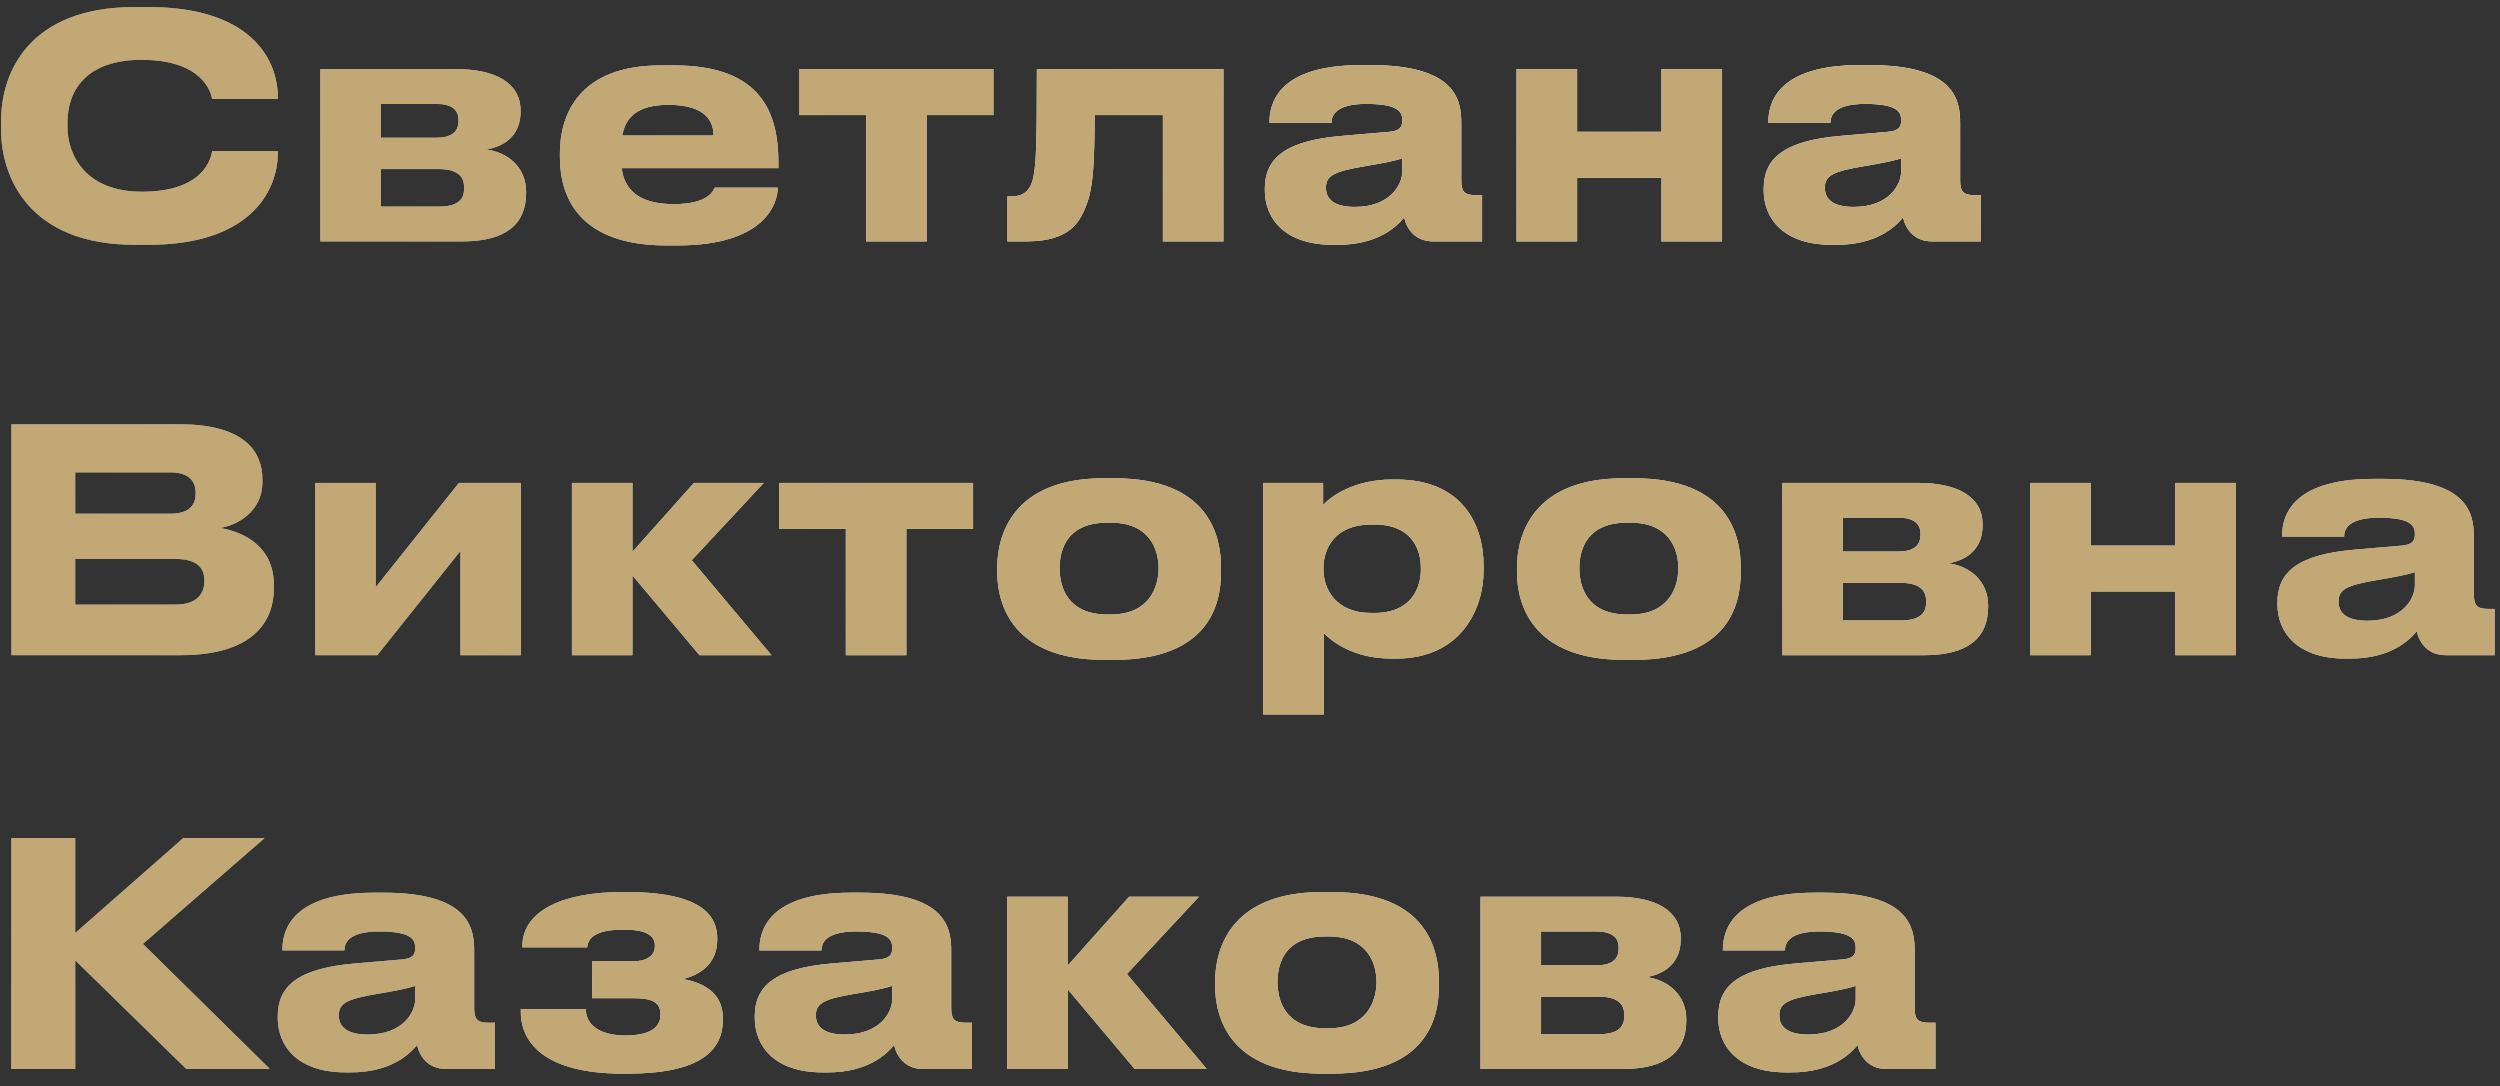 <svg width="145" height="63" viewBox="0 0 145 63" fill="none" xmlns="http://www.w3.org/2000/svg">
<rect x="0" y="0" width="145" height="63" fill="#333333" stroke="none"/>
<path d="M8.63 14.198H7.802C1.682 14.198 0.062 10.274 0.062 7.538V6.998C0.062 4.208 1.682 0.41 7.802 0.41H8.63C14.246 0.41 16.118 3.164 16.118 5.702V5.738H12.302C12.248 5.36 11.744 3.47 8.216 3.47C4.94 3.47 3.914 5.306 3.914 7.106V7.358C3.914 9.014 4.976 11.12 8.234 11.12C11.798 11.12 12.248 9.194 12.302 8.762H16.118V8.816C16.118 11.264 14.318 14.198 8.63 14.198ZM26.825 14H18.581V4.01H26.465C28.751 4.01 30.191 4.82 30.191 6.404V6.494C30.191 7.736 29.399 8.474 28.193 8.672C29.417 8.816 30.515 9.68 30.515 11.12V11.192C30.515 13.01 29.327 14 26.825 14ZM22.091 7.988H25.313C26.159 7.988 26.591 7.664 26.591 7.034V6.944C26.591 6.368 26.195 6.026 25.313 6.026H22.091V7.988ZM22.091 11.984H25.457C26.393 11.984 26.915 11.678 26.915 10.976V10.832C26.915 10.202 26.483 9.806 25.457 9.806H22.091V11.984ZM38.774 6.08C36.956 6.08 36.272 6.818 36.092 7.862H41.384C41.384 7.124 41.024 6.08 38.774 6.08ZM41.456 10.886H45.11C45.11 11.714 44.462 14.234 39.296 14.234H38.63C33.698 14.234 32.474 11.534 32.474 9.14V8.888C32.474 6.638 33.59 3.794 38.324 3.794H39.116C44.228 3.794 45.146 6.638 45.146 9.428V9.752H36.056C36.2 10.904 36.938 11.84 39.08 11.84C41.114 11.84 41.366 11.048 41.456 10.886ZM50.236 14V6.674H46.366V4.01H57.616V6.674H53.746V14H50.236ZM67.447 14V6.674H63.487C63.487 9.356 63.397 10.85 63.055 11.768C62.677 12.776 62.173 14 59.527 14H58.429V11.39H58.645C59.275 11.39 59.743 11.174 59.941 10.256C60.085 9.482 60.139 8.636 60.139 4.01H70.957V14H67.447ZM78.58 12.002C80.632 12.002 81.334 10.706 81.334 9.95V9.176C81.028 9.302 80.146 9.482 79.138 9.644C77.446 9.932 76.906 10.166 76.906 10.868V10.904C76.906 11.534 77.356 12.002 78.58 12.002ZM81.442 12.614C81.01 13.136 79.93 14.198 77.59 14.198H77.302C74.512 14.198 73.36 12.686 73.36 11.03V10.958C73.36 9.23 74.458 8.168 77.842 7.88L80.578 7.646C81.136 7.592 81.334 7.412 81.334 6.998C81.334 6.53 81.19 6.026 79.246 6.026C77.41 6.026 77.23 6.746 77.23 7.124H73.63V7.088C73.63 6.098 74.026 3.776 78.94 3.776H79.498C84.448 3.776 84.754 5.81 84.754 7.142V10.436C84.754 11.066 84.88 11.318 85.582 11.318H85.96V14H83.116C82.072 14 81.586 13.262 81.442 12.614ZM91.472 14H87.962V4.01H91.472V7.646H96.368V4.01H99.878V14H96.368V10.31H91.472V14ZM107.514 12.002C109.566 12.002 110.268 10.706 110.268 9.95V9.176C109.962 9.302 109.08 9.482 108.072 9.644C106.38 9.932 105.84 10.166 105.84 10.868V10.904C105.84 11.534 106.29 12.002 107.514 12.002ZM110.376 12.614C109.944 13.136 108.864 14.198 106.524 14.198H106.236C103.446 14.198 102.294 12.686 102.294 11.03V10.958C102.294 9.23 103.392 8.168 106.776 7.88L109.512 7.646C110.07 7.592 110.268 7.412 110.268 6.998C110.268 6.53 110.124 6.026 108.18 6.026C106.344 6.026 106.164 6.746 106.164 7.124H102.564V7.088C102.564 6.098 102.96 3.776 107.874 3.776H108.432C113.382 3.776 113.688 5.81 113.688 7.142V10.436C113.688 11.066 113.814 11.318 114.516 11.318H114.894V14H112.05C111.006 14 110.52 13.262 110.376 12.614ZM0.656 38V24.608H10.43C14.264 24.608 15.218 26.282 15.218 27.776V27.974C15.218 29.666 13.76 30.476 12.752 30.62C14.264 30.872 15.884 31.772 15.884 33.932V34.13C15.884 35.948 14.786 38 10.484 38H0.656ZM9.89 27.398H4.364V29.792H9.89C11.024 29.792 11.348 29.252 11.348 28.622V28.586C11.348 27.938 10.988 27.398 9.89 27.398ZM10.178 32.42H4.364V35.066H10.178C11.474 35.066 11.852 34.382 11.852 33.716V33.644C11.852 32.978 11.474 32.42 10.178 32.42ZM26.706 31.952L21.882 38H18.282V28.01H21.792V34.058L26.616 28.01H30.216V38H26.706V31.952ZM40.57 38L36.682 33.374V38H33.172V28.01H36.682V32.006L40.246 28.01H44.296L40.12 32.492L44.746 38H40.57ZM49.058 38V30.674H45.188V28.01H56.438V30.674H52.568V38H49.058ZM64.607 38.27H64.049C58.667 38.27 57.839 34.994 57.839 33.176V32.924C57.839 31.124 58.667 27.74 64.031 27.74H64.625C70.169 27.74 70.817 31.142 70.817 32.906V33.194C70.817 34.994 70.169 38.27 64.607 38.27ZM64.229 35.642H64.427C66.641 35.642 67.199 34.058 67.199 32.96C67.199 31.826 66.641 30.314 64.427 30.314H64.229C61.925 30.314 61.457 31.826 61.457 32.96C61.457 34.058 61.925 35.642 64.229 35.642ZM82.411 33.014V32.96C82.411 31.88 81.907 30.422 79.711 30.422H79.531C77.425 30.422 76.759 31.808 76.759 32.96V33.014C76.759 34.112 77.425 35.552 79.531 35.552H79.711C81.907 35.552 82.411 34.04 82.411 33.014ZM73.267 41.438V28.01H76.741V29.288C77.173 28.82 78.487 27.812 80.755 27.812H80.989C84.805 27.812 86.047 30.422 86.047 32.798V33.104C86.047 35.282 84.769 38.198 80.971 38.198H80.719C78.433 38.198 77.209 37.154 76.777 36.722V41.438H73.267ZM94.753 38.27H94.195C88.813 38.27 87.985 34.994 87.985 33.176V32.924C87.985 31.124 88.813 27.74 94.177 27.74H94.771C100.315 27.74 100.963 31.142 100.963 32.906V33.194C100.963 34.994 100.315 38.27 94.753 38.27ZM94.375 35.642H94.573C96.787 35.642 97.345 34.058 97.345 32.96C97.345 31.826 96.787 30.314 94.573 30.314H94.375C92.071 30.314 91.603 31.826 91.603 32.96C91.603 34.058 92.071 35.642 94.375 35.642ZM111.622 38H103.378V28.01H111.262C113.548 28.01 114.988 28.82 114.988 30.404V30.494C114.988 31.736 114.196 32.474 112.99 32.672C114.214 32.816 115.312 33.68 115.312 35.12V35.192C115.312 37.01 114.124 38 111.622 38ZM106.888 31.988H110.11C110.956 31.988 111.388 31.664 111.388 31.034V30.944C111.388 30.368 110.992 30.026 110.11 30.026H106.888V31.988ZM106.888 35.984H110.254C111.19 35.984 111.712 35.678 111.712 34.976V34.832C111.712 34.202 111.28 33.806 110.254 33.806H106.888V35.984ZM121.267 38H117.757V28.01H121.267V31.646H126.163V28.01H129.673V38H126.163V34.31H121.267V38ZM137.309 36.002C139.361 36.002 140.063 34.706 140.063 33.95V33.176C139.757 33.302 138.875 33.482 137.867 33.644C136.175 33.932 135.635 34.166 135.635 34.868V34.904C135.635 35.534 136.085 36.002 137.309 36.002ZM140.171 36.614C139.739 37.136 138.659 38.198 136.319 38.198H136.031C133.241 38.198 132.089 36.686 132.089 35.03V34.958C132.089 33.23 133.187 32.168 136.571 31.88L139.307 31.646C139.865 31.592 140.063 31.412 140.063 30.998C140.063 30.53 139.919 30.026 137.975 30.026C136.139 30.026 135.959 30.746 135.959 31.124H132.359V31.088C132.359 30.098 132.755 27.776 137.669 27.776H138.227C143.177 27.776 143.483 29.81 143.483 31.142V34.436C143.483 35.066 143.609 35.318 144.311 35.318H144.689V38H141.845C140.801 38 140.315 37.262 140.171 36.614ZM10.808 62L4.364 55.7V62H0.656V48.608H4.364V54.116L10.628 48.608H15.344L8.288 54.746L15.65 62H10.808ZM21.328 60.002C23.38 60.002 24.082 58.706 24.082 57.95V57.176C23.776 57.302 22.894 57.482 21.886 57.644C20.194 57.932 19.654 58.166 19.654 58.868V58.904C19.654 59.534 20.104 60.002 21.328 60.002ZM24.19 60.614C23.758 61.136 22.678 62.198 20.338 62.198H20.05C17.26 62.198 16.108 60.686 16.108 59.03V58.958C16.108 57.23 17.206 56.168 20.59 55.88L23.326 55.646C23.884 55.592 24.082 55.412 24.082 54.998C24.082 54.53 23.938 54.026 21.994 54.026C20.158 54.026 19.978 54.746 19.978 55.124H16.378V55.088C16.378 54.098 16.774 51.776 21.688 51.776H22.246C27.196 51.776 27.502 53.81 27.502 55.142V58.436C27.502 59.066 27.628 59.318 28.33 59.318H28.708V62H25.864C24.82 62 24.334 61.262 24.19 60.614ZM41.924 59.048V59.156C41.924 61.154 40.25 62.27 36.416 62.27H36.092C31.988 62.27 30.206 60.74 30.206 58.67V58.526H33.968C34.022 59.642 35.048 60.056 36.272 60.056C37.586 60.056 38.306 59.66 38.306 58.868V58.814C38.306 58.076 37.73 57.896 36.722 57.896H34.346V55.754H36.722C37.496 55.754 37.982 55.448 37.982 54.872V54.818C37.982 54.224 37.388 53.918 36.182 53.918C34.832 53.918 34.112 54.242 34.058 54.944H30.296V54.89C30.296 52.748 32.798 51.74 36.056 51.74H36.344C39.71 51.74 41.6 52.55 41.6 54.422V54.494C41.6 56.006 40.448 56.582 39.62 56.78C40.628 56.978 41.924 57.464 41.924 59.048ZM48.996 60.002C51.048 60.002 51.75 58.706 51.75 57.95V57.176C51.444 57.302 50.562 57.482 49.554 57.644C47.862 57.932 47.322 58.166 47.322 58.868V58.904C47.322 59.534 47.772 60.002 48.996 60.002ZM51.858 60.614C51.426 61.136 50.346 62.198 48.006 62.198H47.718C44.928 62.198 43.776 60.686 43.776 59.03V58.958C43.776 57.23 44.874 56.168 48.258 55.88L50.994 55.646C51.552 55.592 51.75 55.412 51.75 54.998C51.75 54.53 51.606 54.026 49.662 54.026C47.826 54.026 47.646 54.746 47.646 55.124H44.046V55.088C44.046 54.098 44.442 51.776 49.356 51.776H49.914C54.864 51.776 55.17 53.81 55.17 55.142V58.436C55.17 59.066 55.296 59.318 55.998 59.318H56.376V62H53.532C52.488 62 52.002 61.262 51.858 60.614ZM65.812 62L61.924 57.374V62H58.414V52.01H61.924V56.006L65.488 52.01H69.538L65.362 56.492L69.988 62H65.812ZM77.245 62.27H76.687C71.305 62.27 70.477 58.994 70.477 57.176V56.924C70.477 55.124 71.305 51.74 76.669 51.74H77.263C82.807 51.74 83.455 55.142 83.455 56.906V57.194C83.455 58.994 82.807 62.27 77.245 62.27ZM76.867 59.642H77.065C79.279 59.642 79.837 58.058 79.837 56.96C79.837 55.826 79.279 54.314 77.065 54.314H76.867C74.563 54.314 74.095 55.826 74.095 56.96C74.095 58.058 74.563 59.642 76.867 59.642ZM94.114 62H85.87V52.01H93.754C96.04 52.01 97.48 52.82 97.48 54.404V54.494C97.48 55.736 96.688 56.474 95.482 56.672C96.706 56.816 97.804 57.68 97.804 59.12V59.192C97.804 61.01 96.616 62 94.114 62ZM89.38 55.988H92.602C93.448 55.988 93.88 55.664 93.88 55.034V54.944C93.88 54.368 93.484 54.026 92.602 54.026H89.38V55.988ZM89.38 59.984H92.746C93.682 59.984 94.204 59.678 94.204 58.976V58.832C94.204 58.202 93.772 57.806 92.746 57.806H89.38V59.984ZM104.877 60.002C106.929 60.002 107.631 58.706 107.631 57.95V57.176C107.325 57.302 106.443 57.482 105.435 57.644C103.743 57.932 103.203 58.166 103.203 58.868V58.904C103.203 59.534 103.653 60.002 104.877 60.002ZM107.739 60.614C107.307 61.136 106.227 62.198 103.887 62.198H103.599C100.809 62.198 99.657 60.686 99.657 59.03V58.958C99.657 57.23 100.755 56.168 104.139 55.88L106.875 55.646C107.433 55.592 107.631 55.412 107.631 54.998C107.631 54.53 107.487 54.026 105.543 54.026C103.707 54.026 103.527 54.746 103.527 55.124H99.927V55.088C99.927 54.098 100.323 51.776 105.237 51.776H105.795C110.745 51.776 111.051 53.81 111.051 55.142V58.436C111.051 59.066 111.177 59.318 111.879 59.318H112.257V62H109.413C108.369 62 107.883 61.262 107.739 60.614Z" fill="url(#paint0_linear_2018_1111)"/>
<path d="M8.63 14.198H7.802C1.682 14.198 0.062 10.274 0.062 7.538V6.998C0.062 4.208 1.682 0.41 7.802 0.41H8.63C14.246 0.41 16.118 3.164 16.118 5.702V5.738H12.302C12.248 5.36 11.744 3.47 8.216 3.47C4.94 3.47 3.914 5.306 3.914 7.106V7.358C3.914 9.014 4.976 11.12 8.234 11.12C11.798 11.12 12.248 9.194 12.302 8.762H16.118V8.816C16.118 11.264 14.318 14.198 8.63 14.198ZM26.825 14H18.581V4.01H26.465C28.751 4.01 30.191 4.82 30.191 6.404V6.494C30.191 7.736 29.399 8.474 28.193 8.672C29.417 8.816 30.515 9.68 30.515 11.12V11.192C30.515 13.01 29.327 14 26.825 14ZM22.091 7.988H25.313C26.159 7.988 26.591 7.664 26.591 7.034V6.944C26.591 6.368 26.195 6.026 25.313 6.026H22.091V7.988ZM22.091 11.984H25.457C26.393 11.984 26.915 11.678 26.915 10.976V10.832C26.915 10.202 26.483 9.806 25.457 9.806H22.091V11.984ZM38.774 6.08C36.956 6.08 36.272 6.818 36.092 7.862H41.384C41.384 7.124 41.024 6.08 38.774 6.08ZM41.456 10.886H45.11C45.11 11.714 44.462 14.234 39.296 14.234H38.63C33.698 14.234 32.474 11.534 32.474 9.14V8.888C32.474 6.638 33.59 3.794 38.324 3.794H39.116C44.228 3.794 45.146 6.638 45.146 9.428V9.752H36.056C36.2 10.904 36.938 11.84 39.08 11.84C41.114 11.84 41.366 11.048 41.456 10.886ZM50.236 14V6.674H46.366V4.01H57.616V6.674H53.746V14H50.236ZM67.447 14V6.674H63.487C63.487 9.356 63.397 10.85 63.055 11.768C62.677 12.776 62.173 14 59.527 14H58.429V11.39H58.645C59.275 11.39 59.743 11.174 59.941 10.256C60.085 9.482 60.139 8.636 60.139 4.01H70.957V14H67.447ZM78.58 12.002C80.632 12.002 81.334 10.706 81.334 9.95V9.176C81.028 9.302 80.146 9.482 79.138 9.644C77.446 9.932 76.906 10.166 76.906 10.868V10.904C76.906 11.534 77.356 12.002 78.58 12.002ZM81.442 12.614C81.01 13.136 79.93 14.198 77.59 14.198H77.302C74.512 14.198 73.36 12.686 73.36 11.03V10.958C73.36 9.23 74.458 8.168 77.842 7.88L80.578 7.646C81.136 7.592 81.334 7.412 81.334 6.998C81.334 6.53 81.19 6.026 79.246 6.026C77.41 6.026 77.23 6.746 77.23 7.124H73.63V7.088C73.63 6.098 74.026 3.776 78.94 3.776H79.498C84.448 3.776 84.754 5.81 84.754 7.142V10.436C84.754 11.066 84.88 11.318 85.582 11.318H85.96V14H83.116C82.072 14 81.586 13.262 81.442 12.614ZM91.472 14H87.962V4.01H91.472V7.646H96.368V4.01H99.878V14H96.368V10.31H91.472V14ZM107.514 12.002C109.566 12.002 110.268 10.706 110.268 9.95V9.176C109.962 9.302 109.08 9.482 108.072 9.644C106.38 9.932 105.84 10.166 105.84 10.868V10.904C105.84 11.534 106.29 12.002 107.514 12.002ZM110.376 12.614C109.944 13.136 108.864 14.198 106.524 14.198H106.236C103.446 14.198 102.294 12.686 102.294 11.03V10.958C102.294 9.23 103.392 8.168 106.776 7.88L109.512 7.646C110.07 7.592 110.268 7.412 110.268 6.998C110.268 6.53 110.124 6.026 108.18 6.026C106.344 6.026 106.164 6.746 106.164 7.124H102.564V7.088C102.564 6.098 102.96 3.776 107.874 3.776H108.432C113.382 3.776 113.688 5.81 113.688 7.142V10.436C113.688 11.066 113.814 11.318 114.516 11.318H114.894V14H112.05C111.006 14 110.52 13.262 110.376 12.614ZM0.656 38V24.608H10.43C14.264 24.608 15.218 26.282 15.218 27.776V27.974C15.218 29.666 13.76 30.476 12.752 30.62C14.264 30.872 15.884 31.772 15.884 33.932V34.13C15.884 35.948 14.786 38 10.484 38H0.656ZM9.89 27.398H4.364V29.792H9.89C11.024 29.792 11.348 29.252 11.348 28.622V28.586C11.348 27.938 10.988 27.398 9.89 27.398ZM10.178 32.42H4.364V35.066H10.178C11.474 35.066 11.852 34.382 11.852 33.716V33.644C11.852 32.978 11.474 32.42 10.178 32.42ZM26.706 31.952L21.882 38H18.282V28.01H21.792V34.058L26.616 28.01H30.216V38H26.706V31.952ZM40.57 38L36.682 33.374V38H33.172V28.01H36.682V32.006L40.246 28.01H44.296L40.12 32.492L44.746 38H40.57ZM49.058 38V30.674H45.188V28.01H56.438V30.674H52.568V38H49.058ZM64.607 38.27H64.049C58.667 38.27 57.839 34.994 57.839 33.176V32.924C57.839 31.124 58.667 27.74 64.031 27.74H64.625C70.169 27.74 70.817 31.142 70.817 32.906V33.194C70.817 34.994 70.169 38.27 64.607 38.27ZM64.229 35.642H64.427C66.641 35.642 67.199 34.058 67.199 32.96C67.199 31.826 66.641 30.314 64.427 30.314H64.229C61.925 30.314 61.457 31.826 61.457 32.96C61.457 34.058 61.925 35.642 64.229 35.642ZM82.411 33.014V32.96C82.411 31.88 81.907 30.422 79.711 30.422H79.531C77.425 30.422 76.759 31.808 76.759 32.96V33.014C76.759 34.112 77.425 35.552 79.531 35.552H79.711C81.907 35.552 82.411 34.04 82.411 33.014ZM73.267 41.438V28.01H76.741V29.288C77.173 28.82 78.487 27.812 80.755 27.812H80.989C84.805 27.812 86.047 30.422 86.047 32.798V33.104C86.047 35.282 84.769 38.198 80.971 38.198H80.719C78.433 38.198 77.209 37.154 76.777 36.722V41.438H73.267ZM94.753 38.27H94.195C88.813 38.27 87.985 34.994 87.985 33.176V32.924C87.985 31.124 88.813 27.74 94.177 27.74H94.771C100.315 27.74 100.963 31.142 100.963 32.906V33.194C100.963 34.994 100.315 38.27 94.753 38.27ZM94.375 35.642H94.573C96.787 35.642 97.345 34.058 97.345 32.96C97.345 31.826 96.787 30.314 94.573 30.314H94.375C92.071 30.314 91.603 31.826 91.603 32.96C91.603 34.058 92.071 35.642 94.375 35.642ZM111.622 38H103.378V28.01H111.262C113.548 28.01 114.988 28.82 114.988 30.404V30.494C114.988 31.736 114.196 32.474 112.99 32.672C114.214 32.816 115.312 33.68 115.312 35.12V35.192C115.312 37.01 114.124 38 111.622 38ZM106.888 31.988H110.11C110.956 31.988 111.388 31.664 111.388 31.034V30.944C111.388 30.368 110.992 30.026 110.11 30.026H106.888V31.988ZM106.888 35.984H110.254C111.19 35.984 111.712 35.678 111.712 34.976V34.832C111.712 34.202 111.28 33.806 110.254 33.806H106.888V35.984ZM121.267 38H117.757V28.01H121.267V31.646H126.163V28.01H129.673V38H126.163V34.31H121.267V38ZM137.309 36.002C139.361 36.002 140.063 34.706 140.063 33.95V33.176C139.757 33.302 138.875 33.482 137.867 33.644C136.175 33.932 135.635 34.166 135.635 34.868V34.904C135.635 35.534 136.085 36.002 137.309 36.002ZM140.171 36.614C139.739 37.136 138.659 38.198 136.319 38.198H136.031C133.241 38.198 132.089 36.686 132.089 35.03V34.958C132.089 33.23 133.187 32.168 136.571 31.88L139.307 31.646C139.865 31.592 140.063 31.412 140.063 30.998C140.063 30.53 139.919 30.026 137.975 30.026C136.139 30.026 135.959 30.746 135.959 31.124H132.359V31.088C132.359 30.098 132.755 27.776 137.669 27.776H138.227C143.177 27.776 143.483 29.81 143.483 31.142V34.436C143.483 35.066 143.609 35.318 144.311 35.318H144.689V38H141.845C140.801 38 140.315 37.262 140.171 36.614ZM10.808 62L4.364 55.7V62H0.656V48.608H4.364V54.116L10.628 48.608H15.344L8.288 54.746L15.65 62H10.808ZM21.328 60.002C23.38 60.002 24.082 58.706 24.082 57.95V57.176C23.776 57.302 22.894 57.482 21.886 57.644C20.194 57.932 19.654 58.166 19.654 58.868V58.904C19.654 59.534 20.104 60.002 21.328 60.002ZM24.19 60.614C23.758 61.136 22.678 62.198 20.338 62.198H20.05C17.26 62.198 16.108 60.686 16.108 59.03V58.958C16.108 57.23 17.206 56.168 20.59 55.88L23.326 55.646C23.884 55.592 24.082 55.412 24.082 54.998C24.082 54.53 23.938 54.026 21.994 54.026C20.158 54.026 19.978 54.746 19.978 55.124H16.378V55.088C16.378 54.098 16.774 51.776 21.688 51.776H22.246C27.196 51.776 27.502 53.81 27.502 55.142V58.436C27.502 59.066 27.628 59.318 28.33 59.318H28.708V62H25.864C24.82 62 24.334 61.262 24.19 60.614ZM41.924 59.048V59.156C41.924 61.154 40.25 62.27 36.416 62.27H36.092C31.988 62.27 30.206 60.74 30.206 58.67V58.526H33.968C34.022 59.642 35.048 60.056 36.272 60.056C37.586 60.056 38.306 59.66 38.306 58.868V58.814C38.306 58.076 37.73 57.896 36.722 57.896H34.346V55.754H36.722C37.496 55.754 37.982 55.448 37.982 54.872V54.818C37.982 54.224 37.388 53.918 36.182 53.918C34.832 53.918 34.112 54.242 34.058 54.944H30.296V54.89C30.296 52.748 32.798 51.74 36.056 51.74H36.344C39.71 51.74 41.6 52.55 41.6 54.422V54.494C41.6 56.006 40.448 56.582 39.62 56.78C40.628 56.978 41.924 57.464 41.924 59.048ZM48.996 60.002C51.048 60.002 51.75 58.706 51.75 57.95V57.176C51.444 57.302 50.562 57.482 49.554 57.644C47.862 57.932 47.322 58.166 47.322 58.868V58.904C47.322 59.534 47.772 60.002 48.996 60.002ZM51.858 60.614C51.426 61.136 50.346 62.198 48.006 62.198H47.718C44.928 62.198 43.776 60.686 43.776 59.03V58.958C43.776 57.23 44.874 56.168 48.258 55.88L50.994 55.646C51.552 55.592 51.75 55.412 51.75 54.998C51.75 54.53 51.606 54.026 49.662 54.026C47.826 54.026 47.646 54.746 47.646 55.124H44.046V55.088C44.046 54.098 44.442 51.776 49.356 51.776H49.914C54.864 51.776 55.17 53.81 55.17 55.142V58.436C55.17 59.066 55.296 59.318 55.998 59.318H56.376V62H53.532C52.488 62 52.002 61.262 51.858 60.614ZM65.812 62L61.924 57.374V62H58.414V52.01H61.924V56.006L65.488 52.01H69.538L65.362 56.492L69.988 62H65.812ZM77.245 62.27H76.687C71.305 62.27 70.477 58.994 70.477 57.176V56.924C70.477 55.124 71.305 51.74 76.669 51.74H77.263C82.807 51.74 83.455 55.142 83.455 56.906V57.194C83.455 58.994 82.807 62.27 77.245 62.27ZM76.867 59.642H77.065C79.279 59.642 79.837 58.058 79.837 56.96C79.837 55.826 79.279 54.314 77.065 54.314H76.867C74.563 54.314 74.095 55.826 74.095 56.96C74.095 58.058 74.563 59.642 76.867 59.642ZM94.114 62H85.87V52.01H93.754C96.04 52.01 97.48 52.82 97.48 54.404V54.494C97.48 55.736 96.688 56.474 95.482 56.672C96.706 56.816 97.804 57.68 97.804 59.12V59.192C97.804 61.01 96.616 62 94.114 62ZM89.38 55.988H92.602C93.448 55.988 93.88 55.664 93.88 55.034V54.944C93.88 54.368 93.484 54.026 92.602 54.026H89.38V55.988ZM89.38 59.984H92.746C93.682 59.984 94.204 59.678 94.204 58.976V58.832C94.204 58.202 93.772 57.806 92.746 57.806H89.38V59.984ZM104.877 60.002C106.929 60.002 107.631 58.706 107.631 57.95V57.176C107.325 57.302 106.443 57.482 105.435 57.644C103.743 57.932 103.203 58.166 103.203 58.868V58.904C103.203 59.534 103.653 60.002 104.877 60.002ZM107.739 60.614C107.307 61.136 106.227 62.198 103.887 62.198H103.599C100.809 62.198 99.657 60.686 99.657 59.03V58.958C99.657 57.23 100.755 56.168 104.139 55.88L106.875 55.646C107.433 55.592 107.631 55.412 107.631 54.998C107.631 54.53 107.487 54.026 105.543 54.026C103.707 54.026 103.527 54.746 103.527 55.124H99.927V55.088C99.927 54.098 100.323 51.776 105.237 51.776H105.795C110.745 51.776 111.051 53.81 111.051 55.142V58.436C111.051 59.066 111.177 59.318 111.879 59.318H112.257V62H109.413C108.369 62 107.883 61.262 107.739 60.614Z" fill="url(#paint1_radial_2018_1111)" style="mix-blend-mode:overlay"/>
<path d="M8.63 14.198H7.802C1.682 14.198 0.062 10.274 0.062 7.538V6.998C0.062 4.208 1.682 0.41 7.802 0.41H8.63C14.246 0.41 16.118 3.164 16.118 5.702V5.738H12.302C12.248 5.36 11.744 3.47 8.216 3.47C4.94 3.47 3.914 5.306 3.914 7.106V7.358C3.914 9.014 4.976 11.12 8.234 11.12C11.798 11.12 12.248 9.194 12.302 8.762H16.118V8.816C16.118 11.264 14.318 14.198 8.63 14.198ZM26.825 14H18.581V4.01H26.465C28.751 4.01 30.191 4.82 30.191 6.404V6.494C30.191 7.736 29.399 8.474 28.193 8.672C29.417 8.816 30.515 9.68 30.515 11.12V11.192C30.515 13.01 29.327 14 26.825 14ZM22.091 7.988H25.313C26.159 7.988 26.591 7.664 26.591 7.034V6.944C26.591 6.368 26.195 6.026 25.313 6.026H22.091V7.988ZM22.091 11.984H25.457C26.393 11.984 26.915 11.678 26.915 10.976V10.832C26.915 10.202 26.483 9.806 25.457 9.806H22.091V11.984ZM38.774 6.08C36.956 6.08 36.272 6.818 36.092 7.862H41.384C41.384 7.124 41.024 6.08 38.774 6.08ZM41.456 10.886H45.11C45.11 11.714 44.462 14.234 39.296 14.234H38.63C33.698 14.234 32.474 11.534 32.474 9.14V8.888C32.474 6.638 33.59 3.794 38.324 3.794H39.116C44.228 3.794 45.146 6.638 45.146 9.428V9.752H36.056C36.2 10.904 36.938 11.84 39.08 11.84C41.114 11.84 41.366 11.048 41.456 10.886ZM50.236 14V6.674H46.366V4.01H57.616V6.674H53.746V14H50.236ZM67.447 14V6.674H63.487C63.487 9.356 63.397 10.85 63.055 11.768C62.677 12.776 62.173 14 59.527 14H58.429V11.39H58.645C59.275 11.39 59.743 11.174 59.941 10.256C60.085 9.482 60.139 8.636 60.139 4.01H70.957V14H67.447ZM78.58 12.002C80.632 12.002 81.334 10.706 81.334 9.95V9.176C81.028 9.302 80.146 9.482 79.138 9.644C77.446 9.932 76.906 10.166 76.906 10.868V10.904C76.906 11.534 77.356 12.002 78.58 12.002ZM81.442 12.614C81.01 13.136 79.93 14.198 77.59 14.198H77.302C74.512 14.198 73.36 12.686 73.36 11.03V10.958C73.36 9.23 74.458 8.168 77.842 7.88L80.578 7.646C81.136 7.592 81.334 7.412 81.334 6.998C81.334 6.53 81.19 6.026 79.246 6.026C77.41 6.026 77.23 6.746 77.23 7.124H73.63V7.088C73.63 6.098 74.026 3.776 78.94 3.776H79.498C84.448 3.776 84.754 5.81 84.754 7.142V10.436C84.754 11.066 84.88 11.318 85.582 11.318H85.96V14H83.116C82.072 14 81.586 13.262 81.442 12.614ZM91.472 14H87.962V4.01H91.472V7.646H96.368V4.01H99.878V14H96.368V10.31H91.472V14ZM107.514 12.002C109.566 12.002 110.268 10.706 110.268 9.95V9.176C109.962 9.302 109.08 9.482 108.072 9.644C106.38 9.932 105.84 10.166 105.84 10.868V10.904C105.84 11.534 106.29 12.002 107.514 12.002ZM110.376 12.614C109.944 13.136 108.864 14.198 106.524 14.198H106.236C103.446 14.198 102.294 12.686 102.294 11.03V10.958C102.294 9.23 103.392 8.168 106.776 7.88L109.512 7.646C110.07 7.592 110.268 7.412 110.268 6.998C110.268 6.53 110.124 6.026 108.18 6.026C106.344 6.026 106.164 6.746 106.164 7.124H102.564V7.088C102.564 6.098 102.96 3.776 107.874 3.776H108.432C113.382 3.776 113.688 5.81 113.688 7.142V10.436C113.688 11.066 113.814 11.318 114.516 11.318H114.894V14H112.05C111.006 14 110.52 13.262 110.376 12.614ZM0.656 38V24.608H10.43C14.264 24.608 15.218 26.282 15.218 27.776V27.974C15.218 29.666 13.76 30.476 12.752 30.62C14.264 30.872 15.884 31.772 15.884 33.932V34.13C15.884 35.948 14.786 38 10.484 38H0.656ZM9.89 27.398H4.364V29.792H9.89C11.024 29.792 11.348 29.252 11.348 28.622V28.586C11.348 27.938 10.988 27.398 9.89 27.398ZM10.178 32.42H4.364V35.066H10.178C11.474 35.066 11.852 34.382 11.852 33.716V33.644C11.852 32.978 11.474 32.42 10.178 32.42ZM26.706 31.952L21.882 38H18.282V28.01H21.792V34.058L26.616 28.01H30.216V38H26.706V31.952ZM40.57 38L36.682 33.374V38H33.172V28.01H36.682V32.006L40.246 28.01H44.296L40.12 32.492L44.746 38H40.57ZM49.058 38V30.674H45.188V28.01H56.438V30.674H52.568V38H49.058ZM64.607 38.27H64.049C58.667 38.27 57.839 34.994 57.839 33.176V32.924C57.839 31.124 58.667 27.74 64.031 27.74H64.625C70.169 27.74 70.817 31.142 70.817 32.906V33.194C70.817 34.994 70.169 38.27 64.607 38.27ZM64.229 35.642H64.427C66.641 35.642 67.199 34.058 67.199 32.96C67.199 31.826 66.641 30.314 64.427 30.314H64.229C61.925 30.314 61.457 31.826 61.457 32.96C61.457 34.058 61.925 35.642 64.229 35.642ZM82.411 33.014V32.96C82.411 31.88 81.907 30.422 79.711 30.422H79.531C77.425 30.422 76.759 31.808 76.759 32.96V33.014C76.759 34.112 77.425 35.552 79.531 35.552H79.711C81.907 35.552 82.411 34.04 82.411 33.014ZM73.267 41.438V28.01H76.741V29.288C77.173 28.82 78.487 27.812 80.755 27.812H80.989C84.805 27.812 86.047 30.422 86.047 32.798V33.104C86.047 35.282 84.769 38.198 80.971 38.198H80.719C78.433 38.198 77.209 37.154 76.777 36.722V41.438H73.267ZM94.753 38.27H94.195C88.813 38.27 87.985 34.994 87.985 33.176V32.924C87.985 31.124 88.813 27.74 94.177 27.74H94.771C100.315 27.74 100.963 31.142 100.963 32.906V33.194C100.963 34.994 100.315 38.27 94.753 38.27ZM94.375 35.642H94.573C96.787 35.642 97.345 34.058 97.345 32.96C97.345 31.826 96.787 30.314 94.573 30.314H94.375C92.071 30.314 91.603 31.826 91.603 32.96C91.603 34.058 92.071 35.642 94.375 35.642ZM111.622 38H103.378V28.01H111.262C113.548 28.01 114.988 28.82 114.988 30.404V30.494C114.988 31.736 114.196 32.474 112.99 32.672C114.214 32.816 115.312 33.68 115.312 35.12V35.192C115.312 37.01 114.124 38 111.622 38ZM106.888 31.988H110.11C110.956 31.988 111.388 31.664 111.388 31.034V30.944C111.388 30.368 110.992 30.026 110.11 30.026H106.888V31.988ZM106.888 35.984H110.254C111.19 35.984 111.712 35.678 111.712 34.976V34.832C111.712 34.202 111.28 33.806 110.254 33.806H106.888V35.984ZM121.267 38H117.757V28.01H121.267V31.646H126.163V28.01H129.673V38H126.163V34.31H121.267V38ZM137.309 36.002C139.361 36.002 140.063 34.706 140.063 33.95V33.176C139.757 33.302 138.875 33.482 137.867 33.644C136.175 33.932 135.635 34.166 135.635 34.868V34.904C135.635 35.534 136.085 36.002 137.309 36.002ZM140.171 36.614C139.739 37.136 138.659 38.198 136.319 38.198H136.031C133.241 38.198 132.089 36.686 132.089 35.03V34.958C132.089 33.23 133.187 32.168 136.571 31.88L139.307 31.646C139.865 31.592 140.063 31.412 140.063 30.998C140.063 30.53 139.919 30.026 137.975 30.026C136.139 30.026 135.959 30.746 135.959 31.124H132.359V31.088C132.359 30.098 132.755 27.776 137.669 27.776H138.227C143.177 27.776 143.483 29.81 143.483 31.142V34.436C143.483 35.066 143.609 35.318 144.311 35.318H144.689V38H141.845C140.801 38 140.315 37.262 140.171 36.614ZM10.808 62L4.364 55.7V62H0.656V48.608H4.364V54.116L10.628 48.608H15.344L8.288 54.746L15.65 62H10.808ZM21.328 60.002C23.38 60.002 24.082 58.706 24.082 57.95V57.176C23.776 57.302 22.894 57.482 21.886 57.644C20.194 57.932 19.654 58.166 19.654 58.868V58.904C19.654 59.534 20.104 60.002 21.328 60.002ZM24.19 60.614C23.758 61.136 22.678 62.198 20.338 62.198H20.05C17.26 62.198 16.108 60.686 16.108 59.03V58.958C16.108 57.23 17.206 56.168 20.59 55.88L23.326 55.646C23.884 55.592 24.082 55.412 24.082 54.998C24.082 54.53 23.938 54.026 21.994 54.026C20.158 54.026 19.978 54.746 19.978 55.124H16.378V55.088C16.378 54.098 16.774 51.776 21.688 51.776H22.246C27.196 51.776 27.502 53.81 27.502 55.142V58.436C27.502 59.066 27.628 59.318 28.33 59.318H28.708V62H25.864C24.82 62 24.334 61.262 24.19 60.614ZM41.924 59.048V59.156C41.924 61.154 40.25 62.27 36.416 62.27H36.092C31.988 62.27 30.206 60.74 30.206 58.67V58.526H33.968C34.022 59.642 35.048 60.056 36.272 60.056C37.586 60.056 38.306 59.66 38.306 58.868V58.814C38.306 58.076 37.73 57.896 36.722 57.896H34.346V55.754H36.722C37.496 55.754 37.982 55.448 37.982 54.872V54.818C37.982 54.224 37.388 53.918 36.182 53.918C34.832 53.918 34.112 54.242 34.058 54.944H30.296V54.89C30.296 52.748 32.798 51.74 36.056 51.74H36.344C39.71 51.74 41.6 52.55 41.6 54.422V54.494C41.6 56.006 40.448 56.582 39.62 56.78C40.628 56.978 41.924 57.464 41.924 59.048ZM48.996 60.002C51.048 60.002 51.75 58.706 51.75 57.95V57.176C51.444 57.302 50.562 57.482 49.554 57.644C47.862 57.932 47.322 58.166 47.322 58.868V58.904C47.322 59.534 47.772 60.002 48.996 60.002ZM51.858 60.614C51.426 61.136 50.346 62.198 48.006 62.198H47.718C44.928 62.198 43.776 60.686 43.776 59.03V58.958C43.776 57.23 44.874 56.168 48.258 55.88L50.994 55.646C51.552 55.592 51.75 55.412 51.75 54.998C51.75 54.53 51.606 54.026 49.662 54.026C47.826 54.026 47.646 54.746 47.646 55.124H44.046V55.088C44.046 54.098 44.442 51.776 49.356 51.776H49.914C54.864 51.776 55.17 53.81 55.17 55.142V58.436C55.17 59.066 55.296 59.318 55.998 59.318H56.376V62H53.532C52.488 62 52.002 61.262 51.858 60.614ZM65.812 62L61.924 57.374V62H58.414V52.01H61.924V56.006L65.488 52.01H69.538L65.362 56.492L69.988 62H65.812ZM77.245 62.27H76.687C71.305 62.27 70.477 58.994 70.477 57.176V56.924C70.477 55.124 71.305 51.74 76.669 51.74H77.263C82.807 51.74 83.455 55.142 83.455 56.906V57.194C83.455 58.994 82.807 62.27 77.245 62.27ZM76.867 59.642H77.065C79.279 59.642 79.837 58.058 79.837 56.96C79.837 55.826 79.279 54.314 77.065 54.314H76.867C74.563 54.314 74.095 55.826 74.095 56.96C74.095 58.058 74.563 59.642 76.867 59.642ZM94.114 62H85.87V52.01H93.754C96.04 52.01 97.48 52.82 97.48 54.404V54.494C97.48 55.736 96.688 56.474 95.482 56.672C96.706 56.816 97.804 57.68 97.804 59.12V59.192C97.804 61.01 96.616 62 94.114 62ZM89.38 55.988H92.602C93.448 55.988 93.88 55.664 93.88 55.034V54.944C93.88 54.368 93.484 54.026 92.602 54.026H89.38V55.988ZM89.38 59.984H92.746C93.682 59.984 94.204 59.678 94.204 58.976V58.832C94.204 58.202 93.772 57.806 92.746 57.806H89.38V59.984ZM104.877 60.002C106.929 60.002 107.631 58.706 107.631 57.95V57.176C107.325 57.302 106.443 57.482 105.435 57.644C103.743 57.932 103.203 58.166 103.203 58.868V58.904C103.203 59.534 103.653 60.002 104.877 60.002ZM107.739 60.614C107.307 61.136 106.227 62.198 103.887 62.198H103.599C100.809 62.198 99.657 60.686 99.657 59.03V58.958C99.657 57.23 100.755 56.168 104.139 55.88L106.875 55.646C107.433 55.592 107.631 55.412 107.631 54.998C107.631 54.53 107.487 54.026 105.543 54.026C103.707 54.026 103.527 54.746 103.527 55.124H99.927V55.088C99.927 54.098 100.323 51.776 105.237 51.776H105.795C110.745 51.776 111.051 53.81 111.051 55.142V58.436C111.051 59.066 111.177 59.318 111.879 59.318H112.257V62H109.413C108.369 62 107.883 61.262 107.739 60.614Z" fill="url(#paint2_radial_2018_1111)"/>
<path d="M8.63 14.198H7.802C1.682 14.198 0.062 10.274 0.062 7.538V6.998C0.062 4.208 1.682 0.41 7.802 0.41H8.63C14.246 0.41 16.118 3.164 16.118 5.702V5.738H12.302C12.248 5.36 11.744 3.47 8.216 3.47C4.94 3.47 3.914 5.306 3.914 7.106V7.358C3.914 9.014 4.976 11.12 8.234 11.12C11.798 11.12 12.248 9.194 12.302 8.762H16.118V8.816C16.118 11.264 14.318 14.198 8.63 14.198ZM26.825 14H18.581V4.01H26.465C28.751 4.01 30.191 4.82 30.191 6.404V6.494C30.191 7.736 29.399 8.474 28.193 8.672C29.417 8.816 30.515 9.68 30.515 11.12V11.192C30.515 13.01 29.327 14 26.825 14ZM22.091 7.988H25.313C26.159 7.988 26.591 7.664 26.591 7.034V6.944C26.591 6.368 26.195 6.026 25.313 6.026H22.091V7.988ZM22.091 11.984H25.457C26.393 11.984 26.915 11.678 26.915 10.976V10.832C26.915 10.202 26.483 9.806 25.457 9.806H22.091V11.984ZM38.774 6.08C36.956 6.08 36.272 6.818 36.092 7.862H41.384C41.384 7.124 41.024 6.08 38.774 6.08ZM41.456 10.886H45.11C45.11 11.714 44.462 14.234 39.296 14.234H38.63C33.698 14.234 32.474 11.534 32.474 9.14V8.888C32.474 6.638 33.59 3.794 38.324 3.794H39.116C44.228 3.794 45.146 6.638 45.146 9.428V9.752H36.056C36.2 10.904 36.938 11.84 39.08 11.84C41.114 11.84 41.366 11.048 41.456 10.886ZM50.236 14V6.674H46.366V4.01H57.616V6.674H53.746V14H50.236ZM67.447 14V6.674H63.487C63.487 9.356 63.397 10.85 63.055 11.768C62.677 12.776 62.173 14 59.527 14H58.429V11.39H58.645C59.275 11.39 59.743 11.174 59.941 10.256C60.085 9.482 60.139 8.636 60.139 4.01H70.957V14H67.447ZM78.58 12.002C80.632 12.002 81.334 10.706 81.334 9.95V9.176C81.028 9.302 80.146 9.482 79.138 9.644C77.446 9.932 76.906 10.166 76.906 10.868V10.904C76.906 11.534 77.356 12.002 78.58 12.002ZM81.442 12.614C81.01 13.136 79.93 14.198 77.59 14.198H77.302C74.512 14.198 73.36 12.686 73.36 11.03V10.958C73.36 9.23 74.458 8.168 77.842 7.88L80.578 7.646C81.136 7.592 81.334 7.412 81.334 6.998C81.334 6.53 81.19 6.026 79.246 6.026C77.41 6.026 77.23 6.746 77.23 7.124H73.63V7.088C73.63 6.098 74.026 3.776 78.94 3.776H79.498C84.448 3.776 84.754 5.81 84.754 7.142V10.436C84.754 11.066 84.88 11.318 85.582 11.318H85.96V14H83.116C82.072 14 81.586 13.262 81.442 12.614ZM91.472 14H87.962V4.01H91.472V7.646H96.368V4.01H99.878V14H96.368V10.31H91.472V14ZM107.514 12.002C109.566 12.002 110.268 10.706 110.268 9.95V9.176C109.962 9.302 109.08 9.482 108.072 9.644C106.38 9.932 105.84 10.166 105.84 10.868V10.904C105.84 11.534 106.29 12.002 107.514 12.002ZM110.376 12.614C109.944 13.136 108.864 14.198 106.524 14.198H106.236C103.446 14.198 102.294 12.686 102.294 11.03V10.958C102.294 9.23 103.392 8.168 106.776 7.88L109.512 7.646C110.07 7.592 110.268 7.412 110.268 6.998C110.268 6.53 110.124 6.026 108.18 6.026C106.344 6.026 106.164 6.746 106.164 7.124H102.564V7.088C102.564 6.098 102.96 3.776 107.874 3.776H108.432C113.382 3.776 113.688 5.81 113.688 7.142V10.436C113.688 11.066 113.814 11.318 114.516 11.318H114.894V14H112.05C111.006 14 110.52 13.262 110.376 12.614ZM0.656 38V24.608H10.43C14.264 24.608 15.218 26.282 15.218 27.776V27.974C15.218 29.666 13.76 30.476 12.752 30.62C14.264 30.872 15.884 31.772 15.884 33.932V34.13C15.884 35.948 14.786 38 10.484 38H0.656ZM9.89 27.398H4.364V29.792H9.89C11.024 29.792 11.348 29.252 11.348 28.622V28.586C11.348 27.938 10.988 27.398 9.89 27.398ZM10.178 32.42H4.364V35.066H10.178C11.474 35.066 11.852 34.382 11.852 33.716V33.644C11.852 32.978 11.474 32.42 10.178 32.42ZM26.706 31.952L21.882 38H18.282V28.01H21.792V34.058L26.616 28.01H30.216V38H26.706V31.952ZM40.57 38L36.682 33.374V38H33.172V28.01H36.682V32.006L40.246 28.01H44.296L40.12 32.492L44.746 38H40.57ZM49.058 38V30.674H45.188V28.01H56.438V30.674H52.568V38H49.058ZM64.607 38.27H64.049C58.667 38.27 57.839 34.994 57.839 33.176V32.924C57.839 31.124 58.667 27.74 64.031 27.74H64.625C70.169 27.74 70.817 31.142 70.817 32.906V33.194C70.817 34.994 70.169 38.27 64.607 38.27ZM64.229 35.642H64.427C66.641 35.642 67.199 34.058 67.199 32.96C67.199 31.826 66.641 30.314 64.427 30.314H64.229C61.925 30.314 61.457 31.826 61.457 32.96C61.457 34.058 61.925 35.642 64.229 35.642ZM82.411 33.014V32.96C82.411 31.88 81.907 30.422 79.711 30.422H79.531C77.425 30.422 76.759 31.808 76.759 32.96V33.014C76.759 34.112 77.425 35.552 79.531 35.552H79.711C81.907 35.552 82.411 34.04 82.411 33.014ZM73.267 41.438V28.01H76.741V29.288C77.173 28.82 78.487 27.812 80.755 27.812H80.989C84.805 27.812 86.047 30.422 86.047 32.798V33.104C86.047 35.282 84.769 38.198 80.971 38.198H80.719C78.433 38.198 77.209 37.154 76.777 36.722V41.438H73.267ZM94.753 38.27H94.195C88.813 38.27 87.985 34.994 87.985 33.176V32.924C87.985 31.124 88.813 27.74 94.177 27.74H94.771C100.315 27.74 100.963 31.142 100.963 32.906V33.194C100.963 34.994 100.315 38.27 94.753 38.27ZM94.375 35.642H94.573C96.787 35.642 97.345 34.058 97.345 32.96C97.345 31.826 96.787 30.314 94.573 30.314H94.375C92.071 30.314 91.603 31.826 91.603 32.96C91.603 34.058 92.071 35.642 94.375 35.642ZM111.622 38H103.378V28.01H111.262C113.548 28.01 114.988 28.82 114.988 30.404V30.494C114.988 31.736 114.196 32.474 112.99 32.672C114.214 32.816 115.312 33.68 115.312 35.12V35.192C115.312 37.01 114.124 38 111.622 38ZM106.888 31.988H110.11C110.956 31.988 111.388 31.664 111.388 31.034V30.944C111.388 30.368 110.992 30.026 110.11 30.026H106.888V31.988ZM106.888 35.984H110.254C111.19 35.984 111.712 35.678 111.712 34.976V34.832C111.712 34.202 111.28 33.806 110.254 33.806H106.888V35.984ZM121.267 38H117.757V28.01H121.267V31.646H126.163V28.01H129.673V38H126.163V34.31H121.267V38ZM137.309 36.002C139.361 36.002 140.063 34.706 140.063 33.95V33.176C139.757 33.302 138.875 33.482 137.867 33.644C136.175 33.932 135.635 34.166 135.635 34.868V34.904C135.635 35.534 136.085 36.002 137.309 36.002ZM140.171 36.614C139.739 37.136 138.659 38.198 136.319 38.198H136.031C133.241 38.198 132.089 36.686 132.089 35.03V34.958C132.089 33.23 133.187 32.168 136.571 31.88L139.307 31.646C139.865 31.592 140.063 31.412 140.063 30.998C140.063 30.53 139.919 30.026 137.975 30.026C136.139 30.026 135.959 30.746 135.959 31.124H132.359V31.088C132.359 30.098 132.755 27.776 137.669 27.776H138.227C143.177 27.776 143.483 29.81 143.483 31.142V34.436C143.483 35.066 143.609 35.318 144.311 35.318H144.689V38H141.845C140.801 38 140.315 37.262 140.171 36.614ZM10.808 62L4.364 55.7V62H0.656V48.608H4.364V54.116L10.628 48.608H15.344L8.288 54.746L15.65 62H10.808ZM21.328 60.002C23.38 60.002 24.082 58.706 24.082 57.95V57.176C23.776 57.302 22.894 57.482 21.886 57.644C20.194 57.932 19.654 58.166 19.654 58.868V58.904C19.654 59.534 20.104 60.002 21.328 60.002ZM24.19 60.614C23.758 61.136 22.678 62.198 20.338 62.198H20.05C17.26 62.198 16.108 60.686 16.108 59.03V58.958C16.108 57.23 17.206 56.168 20.59 55.88L23.326 55.646C23.884 55.592 24.082 55.412 24.082 54.998C24.082 54.53 23.938 54.026 21.994 54.026C20.158 54.026 19.978 54.746 19.978 55.124H16.378V55.088C16.378 54.098 16.774 51.776 21.688 51.776H22.246C27.196 51.776 27.502 53.81 27.502 55.142V58.436C27.502 59.066 27.628 59.318 28.33 59.318H28.708V62H25.864C24.82 62 24.334 61.262 24.19 60.614ZM41.924 59.048V59.156C41.924 61.154 40.25 62.27 36.416 62.27H36.092C31.988 62.27 30.206 60.74 30.206 58.67V58.526H33.968C34.022 59.642 35.048 60.056 36.272 60.056C37.586 60.056 38.306 59.66 38.306 58.868V58.814C38.306 58.076 37.73 57.896 36.722 57.896H34.346V55.754H36.722C37.496 55.754 37.982 55.448 37.982 54.872V54.818C37.982 54.224 37.388 53.918 36.182 53.918C34.832 53.918 34.112 54.242 34.058 54.944H30.296V54.89C30.296 52.748 32.798 51.74 36.056 51.74H36.344C39.71 51.74 41.6 52.55 41.6 54.422V54.494C41.6 56.006 40.448 56.582 39.62 56.78C40.628 56.978 41.924 57.464 41.924 59.048ZM48.996 60.002C51.048 60.002 51.75 58.706 51.75 57.95V57.176C51.444 57.302 50.562 57.482 49.554 57.644C47.862 57.932 47.322 58.166 47.322 58.868V58.904C47.322 59.534 47.772 60.002 48.996 60.002ZM51.858 60.614C51.426 61.136 50.346 62.198 48.006 62.198H47.718C44.928 62.198 43.776 60.686 43.776 59.03V58.958C43.776 57.23 44.874 56.168 48.258 55.88L50.994 55.646C51.552 55.592 51.75 55.412 51.75 54.998C51.75 54.53 51.606 54.026 49.662 54.026C47.826 54.026 47.646 54.746 47.646 55.124H44.046V55.088C44.046 54.098 44.442 51.776 49.356 51.776H49.914C54.864 51.776 55.17 53.81 55.17 55.142V58.436C55.17 59.066 55.296 59.318 55.998 59.318H56.376V62H53.532C52.488 62 52.002 61.262 51.858 60.614ZM65.812 62L61.924 57.374V62H58.414V52.01H61.924V56.006L65.488 52.01H69.538L65.362 56.492L69.988 62H65.812ZM77.245 62.27H76.687C71.305 62.27 70.477 58.994 70.477 57.176V56.924C70.477 55.124 71.305 51.74 76.669 51.74H77.263C82.807 51.74 83.455 55.142 83.455 56.906V57.194C83.455 58.994 82.807 62.27 77.245 62.27ZM76.867 59.642H77.065C79.279 59.642 79.837 58.058 79.837 56.96C79.837 55.826 79.279 54.314 77.065 54.314H76.867C74.563 54.314 74.095 55.826 74.095 56.96C74.095 58.058 74.563 59.642 76.867 59.642ZM94.114 62H85.87V52.01H93.754C96.04 52.01 97.48 52.82 97.48 54.404V54.494C97.48 55.736 96.688 56.474 95.482 56.672C96.706 56.816 97.804 57.68 97.804 59.12V59.192C97.804 61.01 96.616 62 94.114 62ZM89.38 55.988H92.602C93.448 55.988 93.88 55.664 93.88 55.034V54.944C93.88 54.368 93.484 54.026 92.602 54.026H89.38V55.988ZM89.38 59.984H92.746C93.682 59.984 94.204 59.678 94.204 58.976V58.832C94.204 58.202 93.772 57.806 92.746 57.806H89.38V59.984ZM104.877 60.002C106.929 60.002 107.631 58.706 107.631 57.95V57.176C107.325 57.302 106.443 57.482 105.435 57.644C103.743 57.932 103.203 58.166 103.203 58.868V58.904C103.203 59.534 103.653 60.002 104.877 60.002ZM107.739 60.614C107.307 61.136 106.227 62.198 103.887 62.198H103.599C100.809 62.198 99.657 60.686 99.657 59.03V58.958C99.657 57.23 100.755 56.168 104.139 55.88L106.875 55.646C107.433 55.592 107.631 55.412 107.631 54.998C107.631 54.53 107.487 54.026 105.543 54.026C103.707 54.026 103.527 54.746 103.527 55.124H99.927V55.088C99.927 54.098 100.323 51.776 105.237 51.776H105.795C110.745 51.776 111.051 53.81 111.051 55.142V58.436C111.051 59.066 111.177 59.318 111.879 59.318H112.257V62H109.413C108.369 62 107.883 61.262 107.739 60.614Z" fill="#C1A875" style="mix-blend-mode:color"/>
<defs>
<linearGradient id="paint0_linear_2018_1111" x1="-1" y1="30" x2="221" y2="30" gradientUnits="userSpaceOnUse">
<stop stop-color="#576167"/>
<stop offset="0.191" stop-color="#9EA1A2"/>
<stop offset="0.396" stop-color="#848989"/>
<stop offset="0.621" stop-color="#576167"/>
<stop offset="0.83" stop-color="#757A7C"/>
<stop offset="1" stop-color="#576167"/>
</linearGradient>
<radialGradient id="paint1_radial_2018_1111" cx="0" cy="0" r="1" gradientUnits="userSpaceOnUse" gradientTransform="translate(117.226 2.393) rotate(90) scale(53.494 167.95)">
<stop stop-color="white"/>
<stop offset="1" stop-color="white" stop-opacity="0"/>
</radialGradient>
<radialGradient id="paint2_radial_2018_1111" cx="0" cy="0" r="1" gradientUnits="userSpaceOnUse" gradientTransform="translate(129.783 82.989) rotate(-89.734) scale(76.653 240.162)">
<stop stop-color="white"/>
<stop offset="1" stop-color="white" stop-opacity="0"/>
</radialGradient>
</defs>
</svg>
